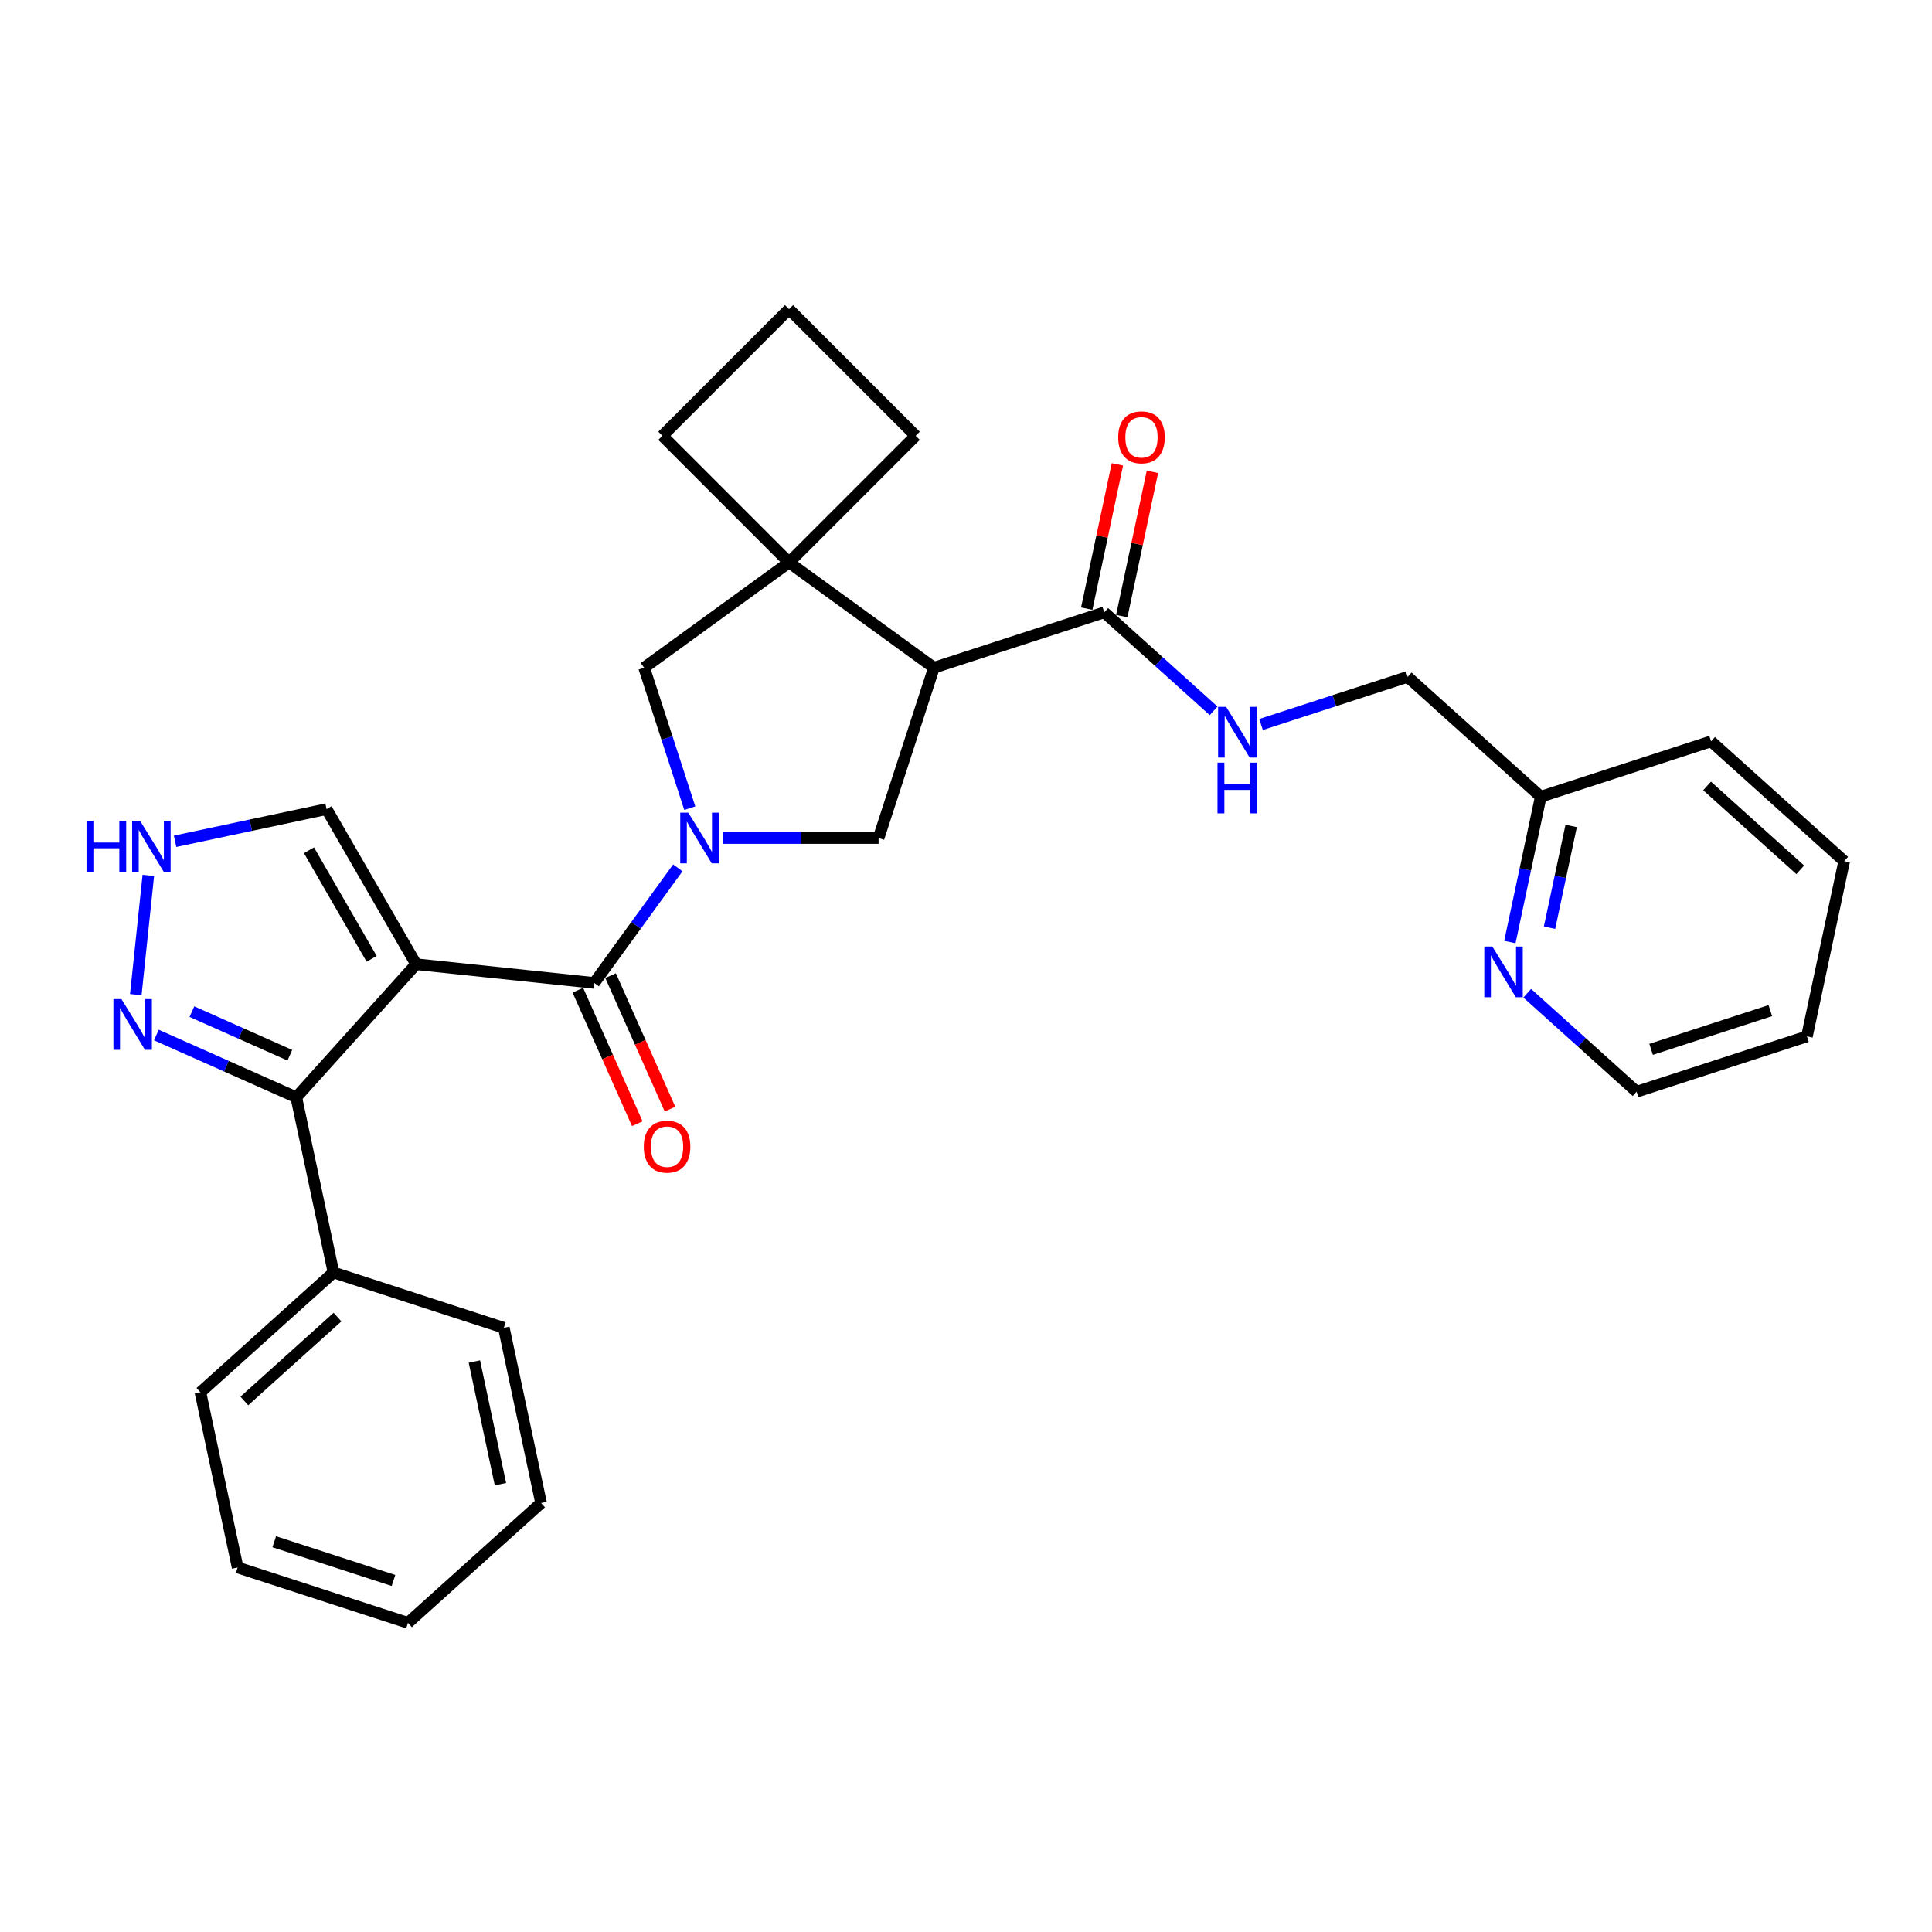 <?xml version='1.0' encoding='iso-8859-1'?>
<svg version='1.1' baseProfile='full'
              xmlns='http://www.w3.org/2000/svg'
                      xmlns:rdkit='http://www.rdkit.org/xml'
                      xmlns:xlink='http://www.w3.org/1999/xlink'
                  xml:space='preserve'
width='1000px' height='1000px' viewBox='0 0 1000 1000'>
<!-- END OF HEADER -->
<rect style='opacity:1.0;fill:#FFFFFF;stroke:none' width='1000' height='1000' x='0' y='0'> </rect>
<path class='bond-1' d='M 215.374,499.071 L 307.565,508.761' style='fill:none;fill-rule:evenodd;stroke:#000000;stroke-width:6px;stroke-linecap:butt;stroke-linejoin:miter;stroke-opacity:1' />
<path class='bond-3' d='M 215.374,499.071 L 153.347,567.959' style='fill:none;fill-rule:evenodd;stroke:#000000;stroke-width:6px;stroke-linecap:butt;stroke-linejoin:miter;stroke-opacity:1' />
<path class='bond-10' d='M 215.374,499.071 L 169.025,418.792' style='fill:none;fill-rule:evenodd;stroke:#000000;stroke-width:6px;stroke-linecap:butt;stroke-linejoin:miter;stroke-opacity:1' />
<path class='bond-10' d='M 192.366,496.299 L 159.922,440.103' style='fill:none;fill-rule:evenodd;stroke:#000000;stroke-width:6px;stroke-linecap:butt;stroke-linejoin:miter;stroke-opacity:1' />
<path class='bond-0' d='M 350.832,449.21 L 329.198,478.985' style='fill:none;fill-rule:evenodd;stroke:#0000FF;stroke-width:6px;stroke-linecap:butt;stroke-linejoin:miter;stroke-opacity:1' />
<path class='bond-0' d='M 329.198,478.985 L 307.565,508.761' style='fill:none;fill-rule:evenodd;stroke:#000000;stroke-width:6px;stroke-linecap:butt;stroke-linejoin:miter;stroke-opacity:1' />
<path class='bond-4' d='M 374.325,433.766 L 414.538,433.766' style='fill:none;fill-rule:evenodd;stroke:#0000FF;stroke-width:6px;stroke-linecap:butt;stroke-linejoin:miter;stroke-opacity:1' />
<path class='bond-4' d='M 414.538,433.766 L 454.75,433.766' style='fill:none;fill-rule:evenodd;stroke:#000000;stroke-width:6px;stroke-linecap:butt;stroke-linejoin:miter;stroke-opacity:1' />
<path class='bond-8' d='M 357.034,418.322 L 345.22,381.963' style='fill:none;fill-rule:evenodd;stroke:#0000FF;stroke-width:6px;stroke-linecap:butt;stroke-linejoin:miter;stroke-opacity:1' />
<path class='bond-8' d='M 345.22,381.963 L 333.407,345.604' style='fill:none;fill-rule:evenodd;stroke:#000000;stroke-width:6px;stroke-linecap:butt;stroke-linejoin:miter;stroke-opacity:1' />
<path class='bond-12' d='M 299.097,512.531 L 314.478,547.077' style='fill:none;fill-rule:evenodd;stroke:#000000;stroke-width:6px;stroke-linecap:butt;stroke-linejoin:miter;stroke-opacity:1' />
<path class='bond-12' d='M 314.478,547.077 L 329.859,581.623' style='fill:none;fill-rule:evenodd;stroke:#FF0000;stroke-width:6px;stroke-linecap:butt;stroke-linejoin:miter;stroke-opacity:1' />
<path class='bond-12' d='M 316.034,504.99 L 331.415,539.536' style='fill:none;fill-rule:evenodd;stroke:#000000;stroke-width:6px;stroke-linecap:butt;stroke-linejoin:miter;stroke-opacity:1' />
<path class='bond-12' d='M 331.415,539.536 L 346.795,574.083' style='fill:none;fill-rule:evenodd;stroke:#FF0000;stroke-width:6px;stroke-linecap:butt;stroke-linejoin:miter;stroke-opacity:1' />
<path class='bond-2' d='M 483.396,345.604 L 454.75,433.766' style='fill:none;fill-rule:evenodd;stroke:#000000;stroke-width:6px;stroke-linecap:butt;stroke-linejoin:miter;stroke-opacity:1' />
<path class='bond-7' d='M 483.396,345.604 L 571.557,316.959' style='fill:none;fill-rule:evenodd;stroke:#000000;stroke-width:6px;stroke-linecap:butt;stroke-linejoin:miter;stroke-opacity:1' />
<path class='bond-31' d='M 483.396,345.604 L 408.401,291.118' style='fill:none;fill-rule:evenodd;stroke:#000000;stroke-width:6px;stroke-linecap:butt;stroke-linejoin:miter;stroke-opacity:1' />
<path class='bond-6' d='M 153.347,567.959 L 117.142,551.84' style='fill:none;fill-rule:evenodd;stroke:#000000;stroke-width:6px;stroke-linecap:butt;stroke-linejoin:miter;stroke-opacity:1' />
<path class='bond-6' d='M 117.142,551.84 L 80.936,535.72' style='fill:none;fill-rule:evenodd;stroke:#0000FF;stroke-width:6px;stroke-linecap:butt;stroke-linejoin:miter;stroke-opacity:1' />
<path class='bond-6' d='M 150.026,546.187 L 124.682,534.903' style='fill:none;fill-rule:evenodd;stroke:#000000;stroke-width:6px;stroke-linecap:butt;stroke-linejoin:miter;stroke-opacity:1' />
<path class='bond-6' d='M 124.682,534.903 L 99.338,523.619' style='fill:none;fill-rule:evenodd;stroke:#0000FF;stroke-width:6px;stroke-linecap:butt;stroke-linejoin:miter;stroke-opacity:1' />
<path class='bond-13' d='M 153.347,567.959 L 172.62,658.632' style='fill:none;fill-rule:evenodd;stroke:#000000;stroke-width:6px;stroke-linecap:butt;stroke-linejoin:miter;stroke-opacity:1' />
<path class='bond-5' d='M 408.401,291.118 L 333.407,345.604' style='fill:none;fill-rule:evenodd;stroke:#000000;stroke-width:6px;stroke-linecap:butt;stroke-linejoin:miter;stroke-opacity:1' />
<path class='bond-18' d='M 408.401,291.118 L 473.949,225.57' style='fill:none;fill-rule:evenodd;stroke:#000000;stroke-width:6px;stroke-linecap:butt;stroke-linejoin:miter;stroke-opacity:1' />
<path class='bond-19' d='M 408.401,291.118 L 342.853,225.57' style='fill:none;fill-rule:evenodd;stroke:#000000;stroke-width:6px;stroke-linecap:butt;stroke-linejoin:miter;stroke-opacity:1' />
<path class='bond-30' d='M 70.286,514.812 L 76.77,453.12' style='fill:none;fill-rule:evenodd;stroke:#0000FF;stroke-width:6px;stroke-linecap:butt;stroke-linejoin:miter;stroke-opacity:1' />
<path class='bond-11' d='M 571.557,316.959 L 599.865,342.447' style='fill:none;fill-rule:evenodd;stroke:#000000;stroke-width:6px;stroke-linecap:butt;stroke-linejoin:miter;stroke-opacity:1' />
<path class='bond-11' d='M 599.865,342.447 L 628.172,367.936' style='fill:none;fill-rule:evenodd;stroke:#0000FF;stroke-width:6px;stroke-linecap:butt;stroke-linejoin:miter;stroke-opacity:1' />
<path class='bond-15' d='M 580.625,318.886 L 588.561,281.55' style='fill:none;fill-rule:evenodd;stroke:#000000;stroke-width:6px;stroke-linecap:butt;stroke-linejoin:miter;stroke-opacity:1' />
<path class='bond-15' d='M 588.561,281.55 L 596.497,244.213' style='fill:none;fill-rule:evenodd;stroke:#FF0000;stroke-width:6px;stroke-linecap:butt;stroke-linejoin:miter;stroke-opacity:1' />
<path class='bond-15' d='M 562.49,315.032 L 570.426,277.695' style='fill:none;fill-rule:evenodd;stroke:#000000;stroke-width:6px;stroke-linecap:butt;stroke-linejoin:miter;stroke-opacity:1' />
<path class='bond-15' d='M 570.426,277.695 L 578.362,240.359' style='fill:none;fill-rule:evenodd;stroke:#FF0000;stroke-width:6px;stroke-linecap:butt;stroke-linejoin:miter;stroke-opacity:1' />
<path class='bond-9' d='M 90.626,435.456 L 129.825,427.124' style='fill:none;fill-rule:evenodd;stroke:#0000FF;stroke-width:6px;stroke-linecap:butt;stroke-linejoin:miter;stroke-opacity:1' />
<path class='bond-9' d='M 129.825,427.124 L 169.025,418.792' style='fill:none;fill-rule:evenodd;stroke:#000000;stroke-width:6px;stroke-linecap:butt;stroke-linejoin:miter;stroke-opacity:1' />
<path class='bond-16' d='M 652.719,374.999 L 690.663,362.67' style='fill:none;fill-rule:evenodd;stroke:#0000FF;stroke-width:6px;stroke-linecap:butt;stroke-linejoin:miter;stroke-opacity:1' />
<path class='bond-16' d='M 690.663,362.67 L 728.607,350.341' style='fill:none;fill-rule:evenodd;stroke:#000000;stroke-width:6px;stroke-linecap:butt;stroke-linejoin:miter;stroke-opacity:1' />
<path class='bond-22' d='M 172.62,658.632 L 103.732,720.66' style='fill:none;fill-rule:evenodd;stroke:#000000;stroke-width:6px;stroke-linecap:butt;stroke-linejoin:miter;stroke-opacity:1' />
<path class='bond-22' d='M 174.692,681.714 L 126.471,725.133' style='fill:none;fill-rule:evenodd;stroke:#000000;stroke-width:6px;stroke-linecap:butt;stroke-linejoin:miter;stroke-opacity:1' />
<path class='bond-23' d='M 172.62,658.632 L 260.782,687.278' style='fill:none;fill-rule:evenodd;stroke:#000000;stroke-width:6px;stroke-linecap:butt;stroke-linejoin:miter;stroke-opacity:1' />
<path class='bond-14' d='M 781.505,487.598 L 789.5,449.983' style='fill:none;fill-rule:evenodd;stroke:#0000FF;stroke-width:6px;stroke-linecap:butt;stroke-linejoin:miter;stroke-opacity:1' />
<path class='bond-14' d='M 789.5,449.983 L 797.496,412.368' style='fill:none;fill-rule:evenodd;stroke:#000000;stroke-width:6px;stroke-linecap:butt;stroke-linejoin:miter;stroke-opacity:1' />
<path class='bond-14' d='M 802.038,480.168 L 807.635,453.838' style='fill:none;fill-rule:evenodd;stroke:#0000FF;stroke-width:6px;stroke-linecap:butt;stroke-linejoin:miter;stroke-opacity:1' />
<path class='bond-14' d='M 807.635,453.838 L 813.232,427.507' style='fill:none;fill-rule:evenodd;stroke:#000000;stroke-width:6px;stroke-linecap:butt;stroke-linejoin:miter;stroke-opacity:1' />
<path class='bond-21' d='M 790.496,514.092 L 818.803,539.58' style='fill:none;fill-rule:evenodd;stroke:#0000FF;stroke-width:6px;stroke-linecap:butt;stroke-linejoin:miter;stroke-opacity:1' />
<path class='bond-21' d='M 818.803,539.58 L 847.111,565.069' style='fill:none;fill-rule:evenodd;stroke:#000000;stroke-width:6px;stroke-linecap:butt;stroke-linejoin:miter;stroke-opacity:1' />
<path class='bond-17' d='M 728.607,350.341 L 797.496,412.368' style='fill:none;fill-rule:evenodd;stroke:#000000;stroke-width:6px;stroke-linecap:butt;stroke-linejoin:miter;stroke-opacity:1' />
<path class='bond-24' d='M 797.496,412.368 L 885.657,383.723' style='fill:none;fill-rule:evenodd;stroke:#000000;stroke-width:6px;stroke-linecap:butt;stroke-linejoin:miter;stroke-opacity:1' />
<path class='bond-33' d='M 473.949,225.57 L 408.401,160.022' style='fill:none;fill-rule:evenodd;stroke:#000000;stroke-width:6px;stroke-linecap:butt;stroke-linejoin:miter;stroke-opacity:1' />
<path class='bond-20' d='M 342.853,225.57 L 408.401,160.022' style='fill:none;fill-rule:evenodd;stroke:#000000;stroke-width:6px;stroke-linecap:butt;stroke-linejoin:miter;stroke-opacity:1' />
<path class='bond-34' d='M 847.111,565.069 L 935.272,536.423' style='fill:none;fill-rule:evenodd;stroke:#000000;stroke-width:6px;stroke-linecap:butt;stroke-linejoin:miter;stroke-opacity:1' />
<path class='bond-34' d='M 854.606,543.14 L 916.319,523.088' style='fill:none;fill-rule:evenodd;stroke:#000000;stroke-width:6px;stroke-linecap:butt;stroke-linejoin:miter;stroke-opacity:1' />
<path class='bond-27' d='M 103.732,720.66 L 123.005,811.332' style='fill:none;fill-rule:evenodd;stroke:#000000;stroke-width:6px;stroke-linecap:butt;stroke-linejoin:miter;stroke-opacity:1' />
<path class='bond-26' d='M 260.782,687.278 L 280.055,777.95' style='fill:none;fill-rule:evenodd;stroke:#000000;stroke-width:6px;stroke-linecap:butt;stroke-linejoin:miter;stroke-opacity:1' />
<path class='bond-26' d='M 245.538,704.733 L 259.029,768.204' style='fill:none;fill-rule:evenodd;stroke:#000000;stroke-width:6px;stroke-linecap:butt;stroke-linejoin:miter;stroke-opacity:1' />
<path class='bond-28' d='M 885.657,383.723 L 954.545,445.75' style='fill:none;fill-rule:evenodd;stroke:#000000;stroke-width:6px;stroke-linecap:butt;stroke-linejoin:miter;stroke-opacity:1' />
<path class='bond-28' d='M 883.585,406.805 L 931.807,450.224' style='fill:none;fill-rule:evenodd;stroke:#000000;stroke-width:6px;stroke-linecap:butt;stroke-linejoin:miter;stroke-opacity:1' />
<path class='bond-25' d='M 935.272,536.423 L 954.545,445.75' style='fill:none;fill-rule:evenodd;stroke:#000000;stroke-width:6px;stroke-linecap:butt;stroke-linejoin:miter;stroke-opacity:1' />
<path class='bond-29' d='M 280.055,777.95 L 211.166,839.978' style='fill:none;fill-rule:evenodd;stroke:#000000;stroke-width:6px;stroke-linecap:butt;stroke-linejoin:miter;stroke-opacity:1' />
<path class='bond-32' d='M 123.005,811.332 L 211.166,839.978' style='fill:none;fill-rule:evenodd;stroke:#000000;stroke-width:6px;stroke-linecap:butt;stroke-linejoin:miter;stroke-opacity:1' />
<path class='bond-32' d='M 141.958,797.997 L 203.671,818.049' style='fill:none;fill-rule:evenodd;stroke:#000000;stroke-width:6px;stroke-linecap:butt;stroke-linejoin:miter;stroke-opacity:1' />
<path  class='atom-1' d='M 356.249 420.64
L 364.851 434.545
Q 365.704 435.917, 367.076 438.401
Q 368.448 440.885, 368.522 441.034
L 368.522 420.64
L 372.008 420.64
L 372.008 446.892
L 368.411 446.892
L 359.178 431.69
Q 358.103 429.91, 356.954 427.87
Q 355.841 425.831, 355.507 425.201
L 355.507 446.892
L 352.096 446.892
L 352.096 420.64
L 356.249 420.64
' fill='#0000FF'/>
<path  class='atom-7' d='M 62.86 517.129
L 71.462 531.034
Q 72.315 532.406, 73.687 534.89
Q 75.059 537.375, 75.133 537.523
L 75.133 517.129
L 78.619 517.129
L 78.619 543.382
L 75.022 543.382
L 65.789 528.179
Q 64.714 526.399, 63.564 524.36
Q 62.452 522.321, 62.118 521.69
L 62.118 543.382
L 58.707 543.382
L 58.707 517.129
L 62.86 517.129
' fill='#0000FF'/>
<path  class='atom-10' d='M 44.777 424.939
L 48.337 424.939
L 48.337 436.1
L 61.759 436.1
L 61.759 424.939
L 65.319 424.939
L 65.319 451.191
L 61.759 451.191
L 61.759 439.066
L 48.337 439.066
L 48.337 451.191
L 44.777 451.191
L 44.777 424.939
' fill='#0000FF'/>
<path  class='atom-10' d='M 72.549 424.939
L 81.152 438.844
Q 82.005 440.215, 83.377 442.7
Q 84.749 445.184, 84.823 445.332
L 84.823 424.939
L 88.308 424.939
L 88.308 451.191
L 84.712 451.191
L 75.479 435.988
Q 74.403 434.209, 73.254 432.169
Q 72.142 430.13, 71.808 429.5
L 71.808 451.191
L 68.397 451.191
L 68.397 424.939
L 72.549 424.939
' fill='#0000FF'/>
<path  class='atom-12' d='M 634.643 365.86
L 643.245 379.765
Q 644.098 381.137, 645.47 383.621
Q 646.842 386.106, 646.916 386.254
L 646.916 365.86
L 650.402 365.86
L 650.402 392.113
L 646.805 392.113
L 637.572 376.91
Q 636.497 375.13, 635.347 373.091
Q 634.235 371.051, 633.901 370.421
L 633.901 392.113
L 630.49 392.113
L 630.49 365.86
L 634.643 365.86
' fill='#0000FF'/>
<path  class='atom-12' d='M 630.175 394.738
L 633.734 394.738
L 633.734 405.899
L 647.157 405.899
L 647.157 394.738
L 650.717 394.738
L 650.717 420.99
L 647.157 420.99
L 647.157 408.865
L 633.734 408.865
L 633.734 420.99
L 630.175 420.99
L 630.175 394.738
' fill='#0000FF'/>
<path  class='atom-13' d='M 333.218 593.519
Q 333.218 587.216, 336.333 583.693
Q 339.448 580.17, 345.269 580.17
Q 351.09 580.17, 354.205 583.693
Q 357.32 587.216, 357.32 593.519
Q 357.32 599.897, 354.168 603.53
Q 351.016 607.127, 345.269 607.127
Q 339.485 607.127, 336.333 603.53
Q 333.218 599.934, 333.218 593.519
M 345.269 604.161
Q 349.274 604.161, 351.424 601.491
Q 353.612 598.784, 353.612 593.519
Q 353.612 588.365, 351.424 585.769
Q 349.274 583.137, 345.269 583.137
Q 341.264 583.137, 339.077 585.732
Q 336.926 588.328, 336.926 593.519
Q 336.926 598.821, 339.077 601.491
Q 341.264 604.161, 345.269 604.161
' fill='#FF0000'/>
<path  class='atom-15' d='M 772.42 489.915
L 781.022 503.82
Q 781.875 505.192, 783.247 507.676
Q 784.619 510.16, 784.693 510.309
L 784.693 489.915
L 788.178 489.915
L 788.178 516.167
L 784.582 516.167
L 775.349 500.965
Q 774.274 499.185, 773.124 497.146
Q 772.012 495.106, 771.678 494.476
L 771.678 516.167
L 768.267 516.167
L 768.267 489.915
L 772.42 489.915
' fill='#0000FF'/>
<path  class='atom-16' d='M 578.78 226.36
Q 578.78 220.057, 581.894 216.534
Q 585.009 213.012, 590.83 213.012
Q 596.652 213.012, 599.767 216.534
Q 602.881 220.057, 602.881 226.36
Q 602.881 232.738, 599.729 236.372
Q 596.578 239.969, 590.83 239.969
Q 585.046 239.969, 581.894 236.372
Q 578.78 232.775, 578.78 226.36
M 590.83 237.002
Q 594.835 237.002, 596.986 234.333
Q 599.173 231.626, 599.173 226.36
Q 599.173 221.206, 596.986 218.611
Q 594.835 215.978, 590.83 215.978
Q 586.826 215.978, 584.638 218.574
Q 582.488 221.169, 582.488 226.36
Q 582.488 231.663, 584.638 234.333
Q 586.826 237.002, 590.83 237.002
' fill='#FF0000'/>
</svg>
